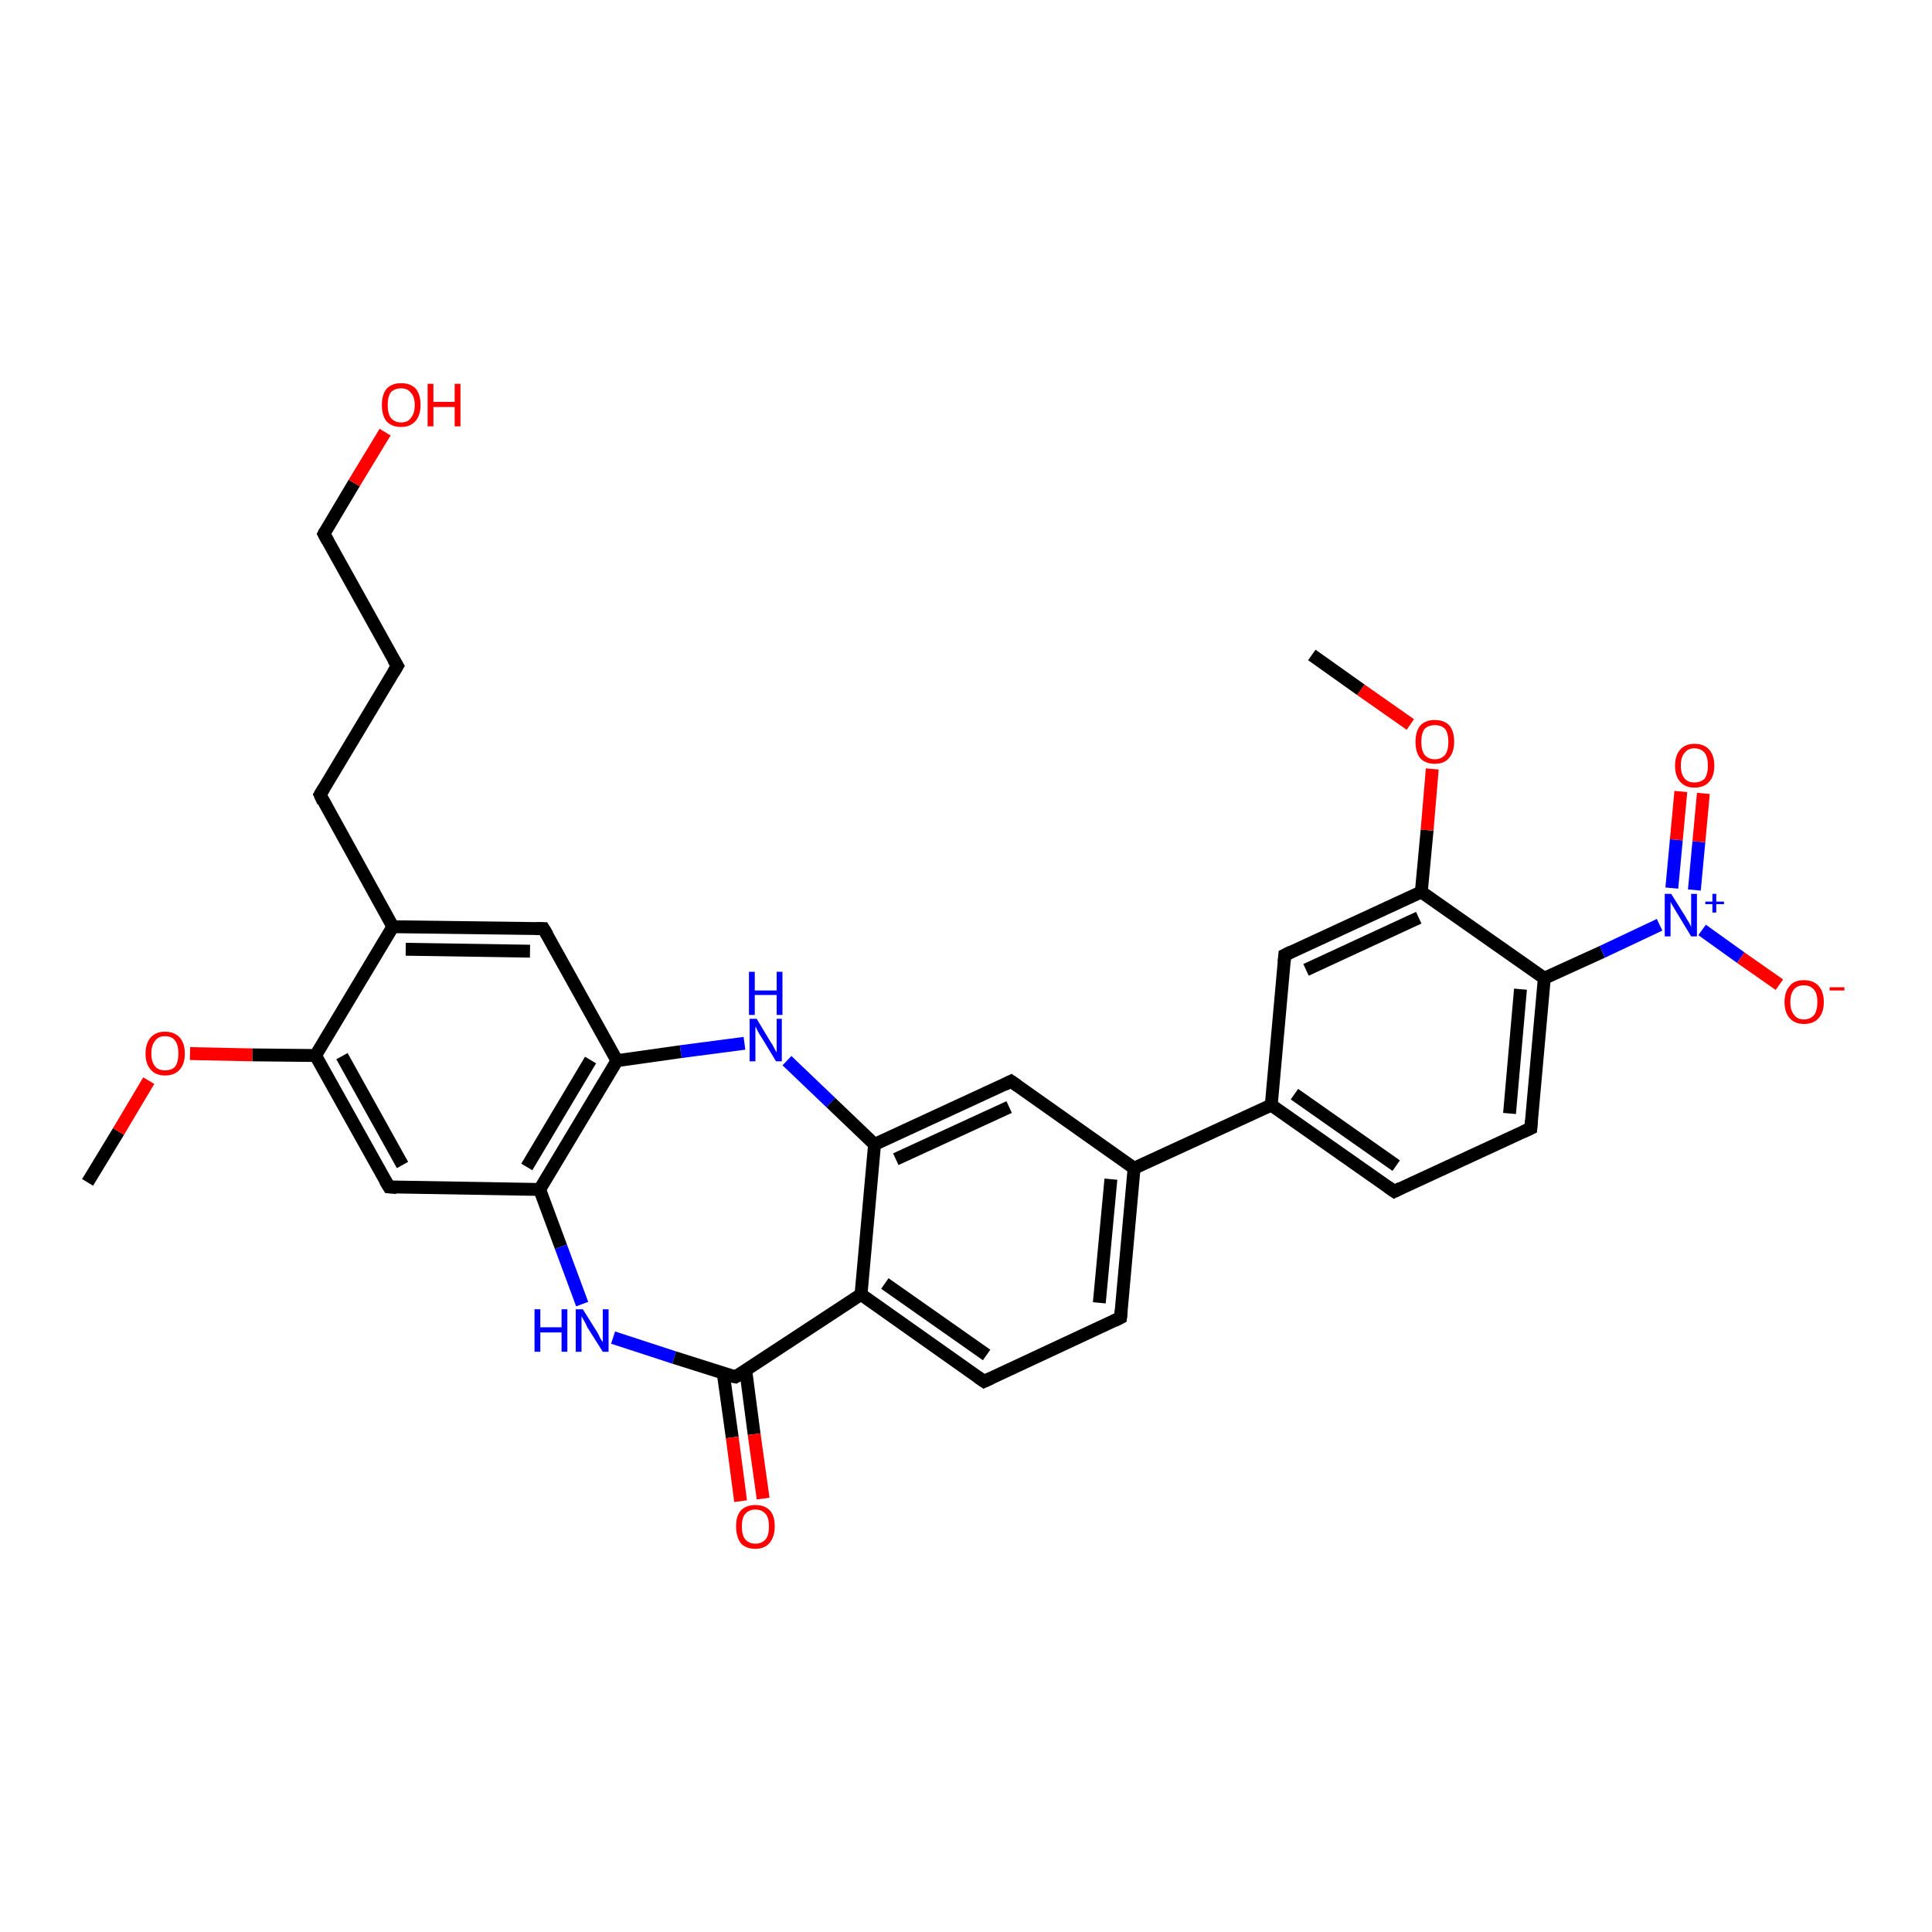 <?xml version='1.0' encoding='iso-8859-1'?>
<svg version='1.1' baseProfile='full'
              xmlns='http://www.w3.org/2000/svg'
                      xmlns:rdkit='http://www.rdkit.org/xml'
                      xmlns:xlink='http://www.w3.org/1999/xlink'
                  xml:space='preserve'
width='300px' height='300px' viewBox='0 0 300 300'>
<!-- END OF HEADER -->
<rect style='opacity:1.0;fill:#FFFFFF;stroke:none' width='300.0' height='300.0' x='0.0' y='0.0'> </rect>
<path class='bond-0 atom-0 atom-1' d='M 13.6,183.6 L 18.4,175.7' style='fill:none;fill-rule:evenodd;stroke:#000000;stroke-width:2.0px;stroke-linecap:butt;stroke-linejoin:miter;stroke-opacity:1' />
<path class='bond-0 atom-0 atom-1' d='M 18.4,175.7 L 23.1,167.8' style='fill:none;fill-rule:evenodd;stroke:#FF0000;stroke-width:2.0px;stroke-linecap:butt;stroke-linejoin:miter;stroke-opacity:1' />
<path class='bond-1 atom-1 atom-2' d='M 29.5,163.6 L 39.2,163.8' style='fill:none;fill-rule:evenodd;stroke:#FF0000;stroke-width:2.0px;stroke-linecap:butt;stroke-linejoin:miter;stroke-opacity:1' />
<path class='bond-1 atom-1 atom-2' d='M 39.2,163.8 L 49.0,163.9' style='fill:none;fill-rule:evenodd;stroke:#000000;stroke-width:2.0px;stroke-linecap:butt;stroke-linejoin:miter;stroke-opacity:1' />
<path class='bond-2 atom-2 atom-3' d='M 49.0,163.9 L 60.4,184.3' style='fill:none;fill-rule:evenodd;stroke:#000000;stroke-width:2.0px;stroke-linecap:butt;stroke-linejoin:miter;stroke-opacity:1' />
<path class='bond-2 atom-2 atom-3' d='M 53.1,164.0 L 62.5,180.9' style='fill:none;fill-rule:evenodd;stroke:#000000;stroke-width:2.0px;stroke-linecap:butt;stroke-linejoin:miter;stroke-opacity:1' />
<path class='bond-3 atom-3 atom-4' d='M 60.4,184.3 L 83.8,184.7' style='fill:none;fill-rule:evenodd;stroke:#000000;stroke-width:2.0px;stroke-linecap:butt;stroke-linejoin:miter;stroke-opacity:1' />
<path class='bond-4 atom-4 atom-5' d='M 83.8,184.7 L 87.1,193.6' style='fill:none;fill-rule:evenodd;stroke:#000000;stroke-width:2.0px;stroke-linecap:butt;stroke-linejoin:miter;stroke-opacity:1' />
<path class='bond-4 atom-4 atom-5' d='M 87.1,193.6 L 90.4,202.5' style='fill:none;fill-rule:evenodd;stroke:#0000FF;stroke-width:2.0px;stroke-linecap:butt;stroke-linejoin:miter;stroke-opacity:1' />
<path class='bond-5 atom-5 atom-6' d='M 95.2,207.7 L 104.7,210.8' style='fill:none;fill-rule:evenodd;stroke:#0000FF;stroke-width:2.0px;stroke-linecap:butt;stroke-linejoin:miter;stroke-opacity:1' />
<path class='bond-5 atom-5 atom-6' d='M 104.7,210.8 L 114.2,213.8' style='fill:none;fill-rule:evenodd;stroke:#000000;stroke-width:2.0px;stroke-linecap:butt;stroke-linejoin:miter;stroke-opacity:1' />
<path class='bond-6 atom-6 atom-7' d='M 112.3,213.2 L 113.7,223.2' style='fill:none;fill-rule:evenodd;stroke:#000000;stroke-width:2.0px;stroke-linecap:butt;stroke-linejoin:miter;stroke-opacity:1' />
<path class='bond-6 atom-6 atom-7' d='M 113.7,223.2 L 115.0,233.1' style='fill:none;fill-rule:evenodd;stroke:#FF0000;stroke-width:2.0px;stroke-linecap:butt;stroke-linejoin:miter;stroke-opacity:1' />
<path class='bond-6 atom-6 atom-7' d='M 115.8,212.8 L 117.1,222.7' style='fill:none;fill-rule:evenodd;stroke:#000000;stroke-width:2.0px;stroke-linecap:butt;stroke-linejoin:miter;stroke-opacity:1' />
<path class='bond-6 atom-6 atom-7' d='M 117.1,222.7 L 118.5,232.7' style='fill:none;fill-rule:evenodd;stroke:#FF0000;stroke-width:2.0px;stroke-linecap:butt;stroke-linejoin:miter;stroke-opacity:1' />
<path class='bond-7 atom-6 atom-8' d='M 114.2,213.8 L 133.7,201.0' style='fill:none;fill-rule:evenodd;stroke:#000000;stroke-width:2.0px;stroke-linecap:butt;stroke-linejoin:miter;stroke-opacity:1' />
<path class='bond-8 atom-8 atom-9' d='M 133.7,201.0 L 152.8,214.5' style='fill:none;fill-rule:evenodd;stroke:#000000;stroke-width:2.0px;stroke-linecap:butt;stroke-linejoin:miter;stroke-opacity:1' />
<path class='bond-8 atom-8 atom-9' d='M 137.4,199.3 L 153.2,210.4' style='fill:none;fill-rule:evenodd;stroke:#000000;stroke-width:2.0px;stroke-linecap:butt;stroke-linejoin:miter;stroke-opacity:1' />
<path class='bond-9 atom-9 atom-10' d='M 152.8,214.5 L 174.0,204.6' style='fill:none;fill-rule:evenodd;stroke:#000000;stroke-width:2.0px;stroke-linecap:butt;stroke-linejoin:miter;stroke-opacity:1' />
<path class='bond-10 atom-10 atom-11' d='M 174.0,204.6 L 176.1,181.4' style='fill:none;fill-rule:evenodd;stroke:#000000;stroke-width:2.0px;stroke-linecap:butt;stroke-linejoin:miter;stroke-opacity:1' />
<path class='bond-10 atom-10 atom-11' d='M 170.7,202.3 L 172.5,183.1' style='fill:none;fill-rule:evenodd;stroke:#000000;stroke-width:2.0px;stroke-linecap:butt;stroke-linejoin:miter;stroke-opacity:1' />
<path class='bond-11 atom-11 atom-12' d='M 176.1,181.4 L 157.0,167.9' style='fill:none;fill-rule:evenodd;stroke:#000000;stroke-width:2.0px;stroke-linecap:butt;stroke-linejoin:miter;stroke-opacity:1' />
<path class='bond-12 atom-12 atom-13' d='M 157.0,167.9 L 135.8,177.7' style='fill:none;fill-rule:evenodd;stroke:#000000;stroke-width:2.0px;stroke-linecap:butt;stroke-linejoin:miter;stroke-opacity:1' />
<path class='bond-12 atom-12 atom-13' d='M 156.7,171.9 L 139.1,180.0' style='fill:none;fill-rule:evenodd;stroke:#000000;stroke-width:2.0px;stroke-linecap:butt;stroke-linejoin:miter;stroke-opacity:1' />
<path class='bond-13 atom-13 atom-14' d='M 135.8,177.7 L 129.0,171.2' style='fill:none;fill-rule:evenodd;stroke:#000000;stroke-width:2.0px;stroke-linecap:butt;stroke-linejoin:miter;stroke-opacity:1' />
<path class='bond-13 atom-13 atom-14' d='M 129.0,171.2 L 122.2,164.7' style='fill:none;fill-rule:evenodd;stroke:#0000FF;stroke-width:2.0px;stroke-linecap:butt;stroke-linejoin:miter;stroke-opacity:1' />
<path class='bond-14 atom-14 atom-15' d='M 115.6,162.0 L 105.7,163.3' style='fill:none;fill-rule:evenodd;stroke:#0000FF;stroke-width:2.0px;stroke-linecap:butt;stroke-linejoin:miter;stroke-opacity:1' />
<path class='bond-14 atom-14 atom-15' d='M 105.7,163.3 L 95.8,164.7' style='fill:none;fill-rule:evenodd;stroke:#000000;stroke-width:2.0px;stroke-linecap:butt;stroke-linejoin:miter;stroke-opacity:1' />
<path class='bond-15 atom-15 atom-16' d='M 95.8,164.7 L 84.4,144.2' style='fill:none;fill-rule:evenodd;stroke:#000000;stroke-width:2.0px;stroke-linecap:butt;stroke-linejoin:miter;stroke-opacity:1' />
<path class='bond-16 atom-16 atom-17' d='M 84.4,144.2 L 61.0,143.9' style='fill:none;fill-rule:evenodd;stroke:#000000;stroke-width:2.0px;stroke-linecap:butt;stroke-linejoin:miter;stroke-opacity:1' />
<path class='bond-16 atom-16 atom-17' d='M 82.3,147.7 L 63.0,147.4' style='fill:none;fill-rule:evenodd;stroke:#000000;stroke-width:2.0px;stroke-linecap:butt;stroke-linejoin:miter;stroke-opacity:1' />
<path class='bond-17 atom-17 atom-18' d='M 61.0,143.9 L 49.7,123.4' style='fill:none;fill-rule:evenodd;stroke:#000000;stroke-width:2.0px;stroke-linecap:butt;stroke-linejoin:miter;stroke-opacity:1' />
<path class='bond-18 atom-18 atom-19' d='M 49.7,123.4 L 61.7,103.4' style='fill:none;fill-rule:evenodd;stroke:#000000;stroke-width:2.0px;stroke-linecap:butt;stroke-linejoin:miter;stroke-opacity:1' />
<path class='bond-19 atom-19 atom-20' d='M 61.7,103.4 L 50.3,82.9' style='fill:none;fill-rule:evenodd;stroke:#000000;stroke-width:2.0px;stroke-linecap:butt;stroke-linejoin:miter;stroke-opacity:1' />
<path class='bond-20 atom-20 atom-21' d='M 50.3,82.9 L 55.0,75.0' style='fill:none;fill-rule:evenodd;stroke:#000000;stroke-width:2.0px;stroke-linecap:butt;stroke-linejoin:miter;stroke-opacity:1' />
<path class='bond-20 atom-20 atom-21' d='M 55.0,75.0 L 59.8,67.1' style='fill:none;fill-rule:evenodd;stroke:#FF0000;stroke-width:2.0px;stroke-linecap:butt;stroke-linejoin:miter;stroke-opacity:1' />
<path class='bond-21 atom-11 atom-22' d='M 176.1,181.4 L 197.4,171.6' style='fill:none;fill-rule:evenodd;stroke:#000000;stroke-width:2.0px;stroke-linecap:butt;stroke-linejoin:miter;stroke-opacity:1' />
<path class='bond-22 atom-22 atom-23' d='M 197.4,171.6 L 216.5,185.0' style='fill:none;fill-rule:evenodd;stroke:#000000;stroke-width:2.0px;stroke-linecap:butt;stroke-linejoin:miter;stroke-opacity:1' />
<path class='bond-22 atom-22 atom-23' d='M 201.0,169.9 L 216.8,181.0' style='fill:none;fill-rule:evenodd;stroke:#000000;stroke-width:2.0px;stroke-linecap:butt;stroke-linejoin:miter;stroke-opacity:1' />
<path class='bond-23 atom-23 atom-24' d='M 216.5,185.0 L 237.7,175.2' style='fill:none;fill-rule:evenodd;stroke:#000000;stroke-width:2.0px;stroke-linecap:butt;stroke-linejoin:miter;stroke-opacity:1' />
<path class='bond-24 atom-24 atom-25' d='M 237.7,175.2 L 239.8,151.9' style='fill:none;fill-rule:evenodd;stroke:#000000;stroke-width:2.0px;stroke-linecap:butt;stroke-linejoin:miter;stroke-opacity:1' />
<path class='bond-24 atom-24 atom-25' d='M 234.4,172.9 L 236.1,153.6' style='fill:none;fill-rule:evenodd;stroke:#000000;stroke-width:2.0px;stroke-linecap:butt;stroke-linejoin:miter;stroke-opacity:1' />
<path class='bond-25 atom-25 atom-26' d='M 239.8,151.9 L 220.7,138.5' style='fill:none;fill-rule:evenodd;stroke:#000000;stroke-width:2.0px;stroke-linecap:butt;stroke-linejoin:miter;stroke-opacity:1' />
<path class='bond-26 atom-26 atom-27' d='M 220.7,138.5 L 221.6,128.9' style='fill:none;fill-rule:evenodd;stroke:#000000;stroke-width:2.0px;stroke-linecap:butt;stroke-linejoin:miter;stroke-opacity:1' />
<path class='bond-26 atom-26 atom-27' d='M 221.6,128.9 L 222.4,119.4' style='fill:none;fill-rule:evenodd;stroke:#FF0000;stroke-width:2.0px;stroke-linecap:butt;stroke-linejoin:miter;stroke-opacity:1' />
<path class='bond-27 atom-27 atom-28' d='M 219.0,112.5 L 211.3,107.1' style='fill:none;fill-rule:evenodd;stroke:#FF0000;stroke-width:2.0px;stroke-linecap:butt;stroke-linejoin:miter;stroke-opacity:1' />
<path class='bond-27 atom-27 atom-28' d='M 211.3,107.1 L 203.7,101.7' style='fill:none;fill-rule:evenodd;stroke:#000000;stroke-width:2.0px;stroke-linecap:butt;stroke-linejoin:miter;stroke-opacity:1' />
<path class='bond-28 atom-26 atom-29' d='M 220.7,138.5 L 199.5,148.3' style='fill:none;fill-rule:evenodd;stroke:#000000;stroke-width:2.0px;stroke-linecap:butt;stroke-linejoin:miter;stroke-opacity:1' />
<path class='bond-28 atom-26 atom-29' d='M 220.3,142.5 L 202.8,150.6' style='fill:none;fill-rule:evenodd;stroke:#000000;stroke-width:2.0px;stroke-linecap:butt;stroke-linejoin:miter;stroke-opacity:1' />
<path class='bond-29 atom-25 atom-30' d='M 239.8,151.9 L 248.8,147.8' style='fill:none;fill-rule:evenodd;stroke:#000000;stroke-width:2.0px;stroke-linecap:butt;stroke-linejoin:miter;stroke-opacity:1' />
<path class='bond-29 atom-25 atom-30' d='M 248.8,147.8 L 257.7,143.6' style='fill:none;fill-rule:evenodd;stroke:#0000FF;stroke-width:2.0px;stroke-linecap:butt;stroke-linejoin:miter;stroke-opacity:1' />
<path class='bond-30 atom-30 atom-31' d='M 264.3,144.4 L 270.3,148.7' style='fill:none;fill-rule:evenodd;stroke:#0000FF;stroke-width:2.0px;stroke-linecap:butt;stroke-linejoin:miter;stroke-opacity:1' />
<path class='bond-30 atom-30 atom-31' d='M 270.3,148.7 L 276.3,152.9' style='fill:none;fill-rule:evenodd;stroke:#FF0000;stroke-width:2.0px;stroke-linecap:butt;stroke-linejoin:miter;stroke-opacity:1' />
<path class='bond-31 atom-30 atom-32' d='M 263.1,138.2 L 263.8,130.7' style='fill:none;fill-rule:evenodd;stroke:#0000FF;stroke-width:2.0px;stroke-linecap:butt;stroke-linejoin:miter;stroke-opacity:1' />
<path class='bond-31 atom-30 atom-32' d='M 263.8,130.7 L 264.5,123.2' style='fill:none;fill-rule:evenodd;stroke:#FF0000;stroke-width:2.0px;stroke-linecap:butt;stroke-linejoin:miter;stroke-opacity:1' />
<path class='bond-31 atom-30 atom-32' d='M 259.6,137.9 L 260.3,130.4' style='fill:none;fill-rule:evenodd;stroke:#0000FF;stroke-width:2.0px;stroke-linecap:butt;stroke-linejoin:miter;stroke-opacity:1' />
<path class='bond-31 atom-30 atom-32' d='M 260.3,130.4 L 261.0,122.9' style='fill:none;fill-rule:evenodd;stroke:#FF0000;stroke-width:2.0px;stroke-linecap:butt;stroke-linejoin:miter;stroke-opacity:1' />
<path class='bond-32 atom-17 atom-2' d='M 61.0,143.9 L 49.0,163.9' style='fill:none;fill-rule:evenodd;stroke:#000000;stroke-width:2.0px;stroke-linecap:butt;stroke-linejoin:miter;stroke-opacity:1' />
<path class='bond-33 atom-29 atom-22' d='M 199.5,148.3 L 197.4,171.6' style='fill:none;fill-rule:evenodd;stroke:#000000;stroke-width:2.0px;stroke-linecap:butt;stroke-linejoin:miter;stroke-opacity:1' />
<path class='bond-34 atom-15 atom-4' d='M 95.8,164.7 L 83.8,184.7' style='fill:none;fill-rule:evenodd;stroke:#000000;stroke-width:2.0px;stroke-linecap:butt;stroke-linejoin:miter;stroke-opacity:1' />
<path class='bond-34 atom-15 atom-4' d='M 91.7,164.6 L 81.8,181.2' style='fill:none;fill-rule:evenodd;stroke:#000000;stroke-width:2.0px;stroke-linecap:butt;stroke-linejoin:miter;stroke-opacity:1' />
<path class='bond-35 atom-13 atom-8' d='M 135.8,177.7 L 133.7,201.0' style='fill:none;fill-rule:evenodd;stroke:#000000;stroke-width:2.0px;stroke-linecap:butt;stroke-linejoin:miter;stroke-opacity:1' />
<path d='M 59.8,183.3 L 60.4,184.3 L 61.6,184.4' style='fill:none;stroke:#000000;stroke-width:2.0px;stroke-linecap:butt;stroke-linejoin:miter;stroke-opacity:1;' />
<path d='M 113.7,213.7 L 114.2,213.8 L 115.2,213.2' style='fill:none;stroke:#000000;stroke-width:2.0px;stroke-linecap:butt;stroke-linejoin:miter;stroke-opacity:1;' />
<path d='M 151.8,213.8 L 152.8,214.5 L 153.9,214.0' style='fill:none;stroke:#000000;stroke-width:2.0px;stroke-linecap:butt;stroke-linejoin:miter;stroke-opacity:1;' />
<path d='M 173.0,205.1 L 174.0,204.6 L 174.1,203.5' style='fill:none;stroke:#000000;stroke-width:2.0px;stroke-linecap:butt;stroke-linejoin:miter;stroke-opacity:1;' />
<path d='M 158.0,168.6 L 157.0,167.9 L 156.0,168.4' style='fill:none;stroke:#000000;stroke-width:2.0px;stroke-linecap:butt;stroke-linejoin:miter;stroke-opacity:1;' />
<path d='M 85.0,145.2 L 84.4,144.2 L 83.2,144.2' style='fill:none;stroke:#000000;stroke-width:2.0px;stroke-linecap:butt;stroke-linejoin:miter;stroke-opacity:1;' />
<path d='M 50.2,124.5 L 49.7,123.4 L 50.3,122.4' style='fill:none;stroke:#000000;stroke-width:2.0px;stroke-linecap:butt;stroke-linejoin:miter;stroke-opacity:1;' />
<path d='M 61.1,104.4 L 61.7,103.4 L 61.1,102.4' style='fill:none;stroke:#000000;stroke-width:2.0px;stroke-linecap:butt;stroke-linejoin:miter;stroke-opacity:1;' />
<path d='M 50.9,84.0 L 50.3,82.9 L 50.5,82.5' style='fill:none;stroke:#000000;stroke-width:2.0px;stroke-linecap:butt;stroke-linejoin:miter;stroke-opacity:1;' />
<path d='M 215.5,184.3 L 216.5,185.0 L 217.5,184.5' style='fill:none;stroke:#000000;stroke-width:2.0px;stroke-linecap:butt;stroke-linejoin:miter;stroke-opacity:1;' />
<path d='M 236.6,175.7 L 237.7,175.2 L 237.8,174.0' style='fill:none;stroke:#000000;stroke-width:2.0px;stroke-linecap:butt;stroke-linejoin:miter;stroke-opacity:1;' />
<path d='M 200.5,147.8 L 199.5,148.3 L 199.4,149.4' style='fill:none;stroke:#000000;stroke-width:2.0px;stroke-linecap:butt;stroke-linejoin:miter;stroke-opacity:1;' />
<path class='atom-1' d='M 22.6 163.6
Q 22.6 162.0, 23.4 161.1
Q 24.2 160.2, 25.6 160.2
Q 27.1 160.2, 27.9 161.1
Q 28.7 162.0, 28.7 163.6
Q 28.7 165.2, 27.9 166.1
Q 27.1 167.0, 25.6 167.0
Q 24.2 167.0, 23.4 166.1
Q 22.6 165.2, 22.6 163.6
M 25.6 166.2
Q 26.7 166.2, 27.2 165.6
Q 27.7 164.9, 27.7 163.6
Q 27.7 162.3, 27.2 161.6
Q 26.7 160.9, 25.6 160.9
Q 24.6 160.9, 24.1 161.6
Q 23.5 162.3, 23.5 163.6
Q 23.5 164.9, 24.1 165.6
Q 24.6 166.2, 25.6 166.2
' fill='#FF0000'/>
<path class='atom-5' d='M 83.0 203.3
L 83.9 203.3
L 83.9 206.1
L 87.2 206.1
L 87.2 203.3
L 88.1 203.3
L 88.1 209.9
L 87.2 209.9
L 87.2 206.9
L 83.9 206.9
L 83.9 209.9
L 83.0 209.9
L 83.0 203.3
' fill='#0000FF'/>
<path class='atom-5' d='M 90.5 203.3
L 92.7 206.8
Q 92.9 207.1, 93.2 207.8
Q 93.6 208.4, 93.6 208.4
L 93.6 203.3
L 94.5 203.3
L 94.5 209.9
L 93.6 209.9
L 91.2 206.1
Q 91.0 205.6, 90.7 205.1
Q 90.4 204.6, 90.3 204.4
L 90.3 209.9
L 89.4 209.9
L 89.4 203.3
L 90.5 203.3
' fill='#0000FF'/>
<path class='atom-7' d='M 114.3 237.0
Q 114.3 235.4, 115.0 234.6
Q 115.8 233.7, 117.3 233.7
Q 118.8 233.7, 119.6 234.6
Q 120.3 235.4, 120.3 237.0
Q 120.3 238.6, 119.5 239.6
Q 118.7 240.5, 117.3 240.5
Q 115.8 240.5, 115.0 239.6
Q 114.3 238.6, 114.3 237.0
M 117.3 239.7
Q 118.3 239.7, 118.9 239.0
Q 119.4 238.4, 119.4 237.0
Q 119.4 235.7, 118.9 235.1
Q 118.3 234.4, 117.3 234.4
Q 116.3 234.4, 115.7 235.1
Q 115.2 235.7, 115.2 237.0
Q 115.2 238.4, 115.7 239.0
Q 116.3 239.7, 117.3 239.7
' fill='#FF0000'/>
<path class='atom-14' d='M 117.5 158.2
L 119.6 161.7
Q 119.9 162.1, 120.2 162.7
Q 120.5 163.3, 120.6 163.4
L 120.6 158.2
L 121.4 158.2
L 121.4 164.8
L 120.5 164.8
L 118.2 161.0
Q 117.9 160.6, 117.6 160.0
Q 117.4 159.5, 117.3 159.4
L 117.3 164.8
L 116.4 164.8
L 116.4 158.2
L 117.5 158.2
' fill='#0000FF'/>
<path class='atom-14' d='M 116.3 150.9
L 117.2 150.9
L 117.2 153.8
L 120.6 153.8
L 120.6 150.9
L 121.5 150.9
L 121.5 157.6
L 120.6 157.6
L 120.6 154.5
L 117.2 154.5
L 117.2 157.6
L 116.3 157.6
L 116.3 150.9
' fill='#0000FF'/>
<path class='atom-21' d='M 59.3 62.9
Q 59.3 61.3, 60.0 60.4
Q 60.8 59.5, 62.3 59.5
Q 63.8 59.5, 64.6 60.4
Q 65.3 61.3, 65.3 62.9
Q 65.3 64.5, 64.5 65.4
Q 63.7 66.3, 62.3 66.3
Q 60.8 66.3, 60.0 65.4
Q 59.3 64.5, 59.3 62.9
M 62.3 65.6
Q 63.3 65.6, 63.8 64.9
Q 64.4 64.2, 64.4 62.9
Q 64.4 61.6, 63.8 61.0
Q 63.3 60.3, 62.3 60.3
Q 61.3 60.3, 60.7 60.9
Q 60.2 61.6, 60.2 62.9
Q 60.2 64.2, 60.7 64.9
Q 61.3 65.6, 62.3 65.6
' fill='#FF0000'/>
<path class='atom-21' d='M 66.4 59.6
L 67.3 59.6
L 67.3 62.4
L 70.6 62.4
L 70.6 59.6
L 71.5 59.6
L 71.5 66.2
L 70.6 66.2
L 70.6 63.2
L 67.3 63.2
L 67.3 66.2
L 66.4 66.2
L 66.4 59.6
' fill='#FF0000'/>
<path class='atom-27' d='M 219.8 115.2
Q 219.8 113.6, 220.5 112.7
Q 221.3 111.8, 222.8 111.8
Q 224.3 111.8, 225.1 112.7
Q 225.8 113.6, 225.8 115.2
Q 225.8 116.8, 225.0 117.7
Q 224.3 118.6, 222.8 118.6
Q 221.3 118.6, 220.5 117.7
Q 219.8 116.8, 219.8 115.2
M 222.8 117.9
Q 223.8 117.9, 224.4 117.2
Q 224.9 116.5, 224.9 115.2
Q 224.9 113.9, 224.4 113.2
Q 223.8 112.6, 222.8 112.6
Q 221.8 112.6, 221.2 113.2
Q 220.7 113.9, 220.7 115.2
Q 220.7 116.5, 221.2 117.2
Q 221.8 117.9, 222.8 117.9
' fill='#FF0000'/>
<path class='atom-30' d='M 259.5 138.8
L 261.7 142.3
Q 261.9 142.7, 262.3 143.3
Q 262.6 143.9, 262.6 144.0
L 262.6 138.8
L 263.5 138.8
L 263.5 145.4
L 262.6 145.4
L 260.3 141.6
Q 260.0 141.1, 259.7 140.6
Q 259.4 140.1, 259.4 140.0
L 259.4 145.4
L 258.5 145.4
L 258.5 138.8
L 259.5 138.8
' fill='#0000FF'/>
<path class='atom-30' d='M 264.8 140.0
L 265.9 140.0
L 265.9 138.8
L 266.5 138.8
L 266.5 140.0
L 267.7 140.0
L 267.7 140.4
L 266.5 140.4
L 266.5 141.7
L 265.9 141.7
L 265.9 140.4
L 264.8 140.4
L 264.8 140.0
' fill='#0000FF'/>
<path class='atom-31' d='M 277.1 155.6
Q 277.1 154.0, 277.9 153.1
Q 278.6 152.2, 280.1 152.2
Q 281.6 152.2, 282.4 153.1
Q 283.2 154.0, 283.2 155.6
Q 283.2 157.2, 282.4 158.1
Q 281.6 159.0, 280.1 159.0
Q 278.7 159.0, 277.9 158.1
Q 277.1 157.2, 277.1 155.6
M 280.1 158.3
Q 281.1 158.3, 281.7 157.6
Q 282.2 156.9, 282.2 155.6
Q 282.2 154.3, 281.7 153.7
Q 281.1 153.0, 280.1 153.0
Q 279.1 153.0, 278.6 153.6
Q 278.0 154.3, 278.0 155.6
Q 278.0 156.9, 278.6 157.6
Q 279.1 158.3, 280.1 158.3
' fill='#FF0000'/>
<path class='atom-31' d='M 284.1 153.3
L 286.4 153.3
L 286.4 153.8
L 284.1 153.8
L 284.1 153.3
' fill='#FF0000'/>
<path class='atom-32' d='M 260.1 118.9
Q 260.1 117.3, 260.9 116.4
Q 261.7 115.5, 263.1 115.5
Q 264.6 115.5, 265.4 116.4
Q 266.2 117.3, 266.2 118.9
Q 266.2 120.5, 265.4 121.4
Q 264.6 122.3, 263.1 122.3
Q 261.7 122.3, 260.9 121.4
Q 260.1 120.5, 260.1 118.9
M 263.1 121.5
Q 264.1 121.5, 264.7 120.9
Q 265.2 120.2, 265.2 118.9
Q 265.2 117.6, 264.7 116.9
Q 264.1 116.2, 263.1 116.2
Q 262.1 116.2, 261.6 116.9
Q 261.0 117.5, 261.0 118.9
Q 261.0 120.2, 261.6 120.9
Q 262.1 121.5, 263.1 121.5
' fill='#FF0000'/>
</svg>
